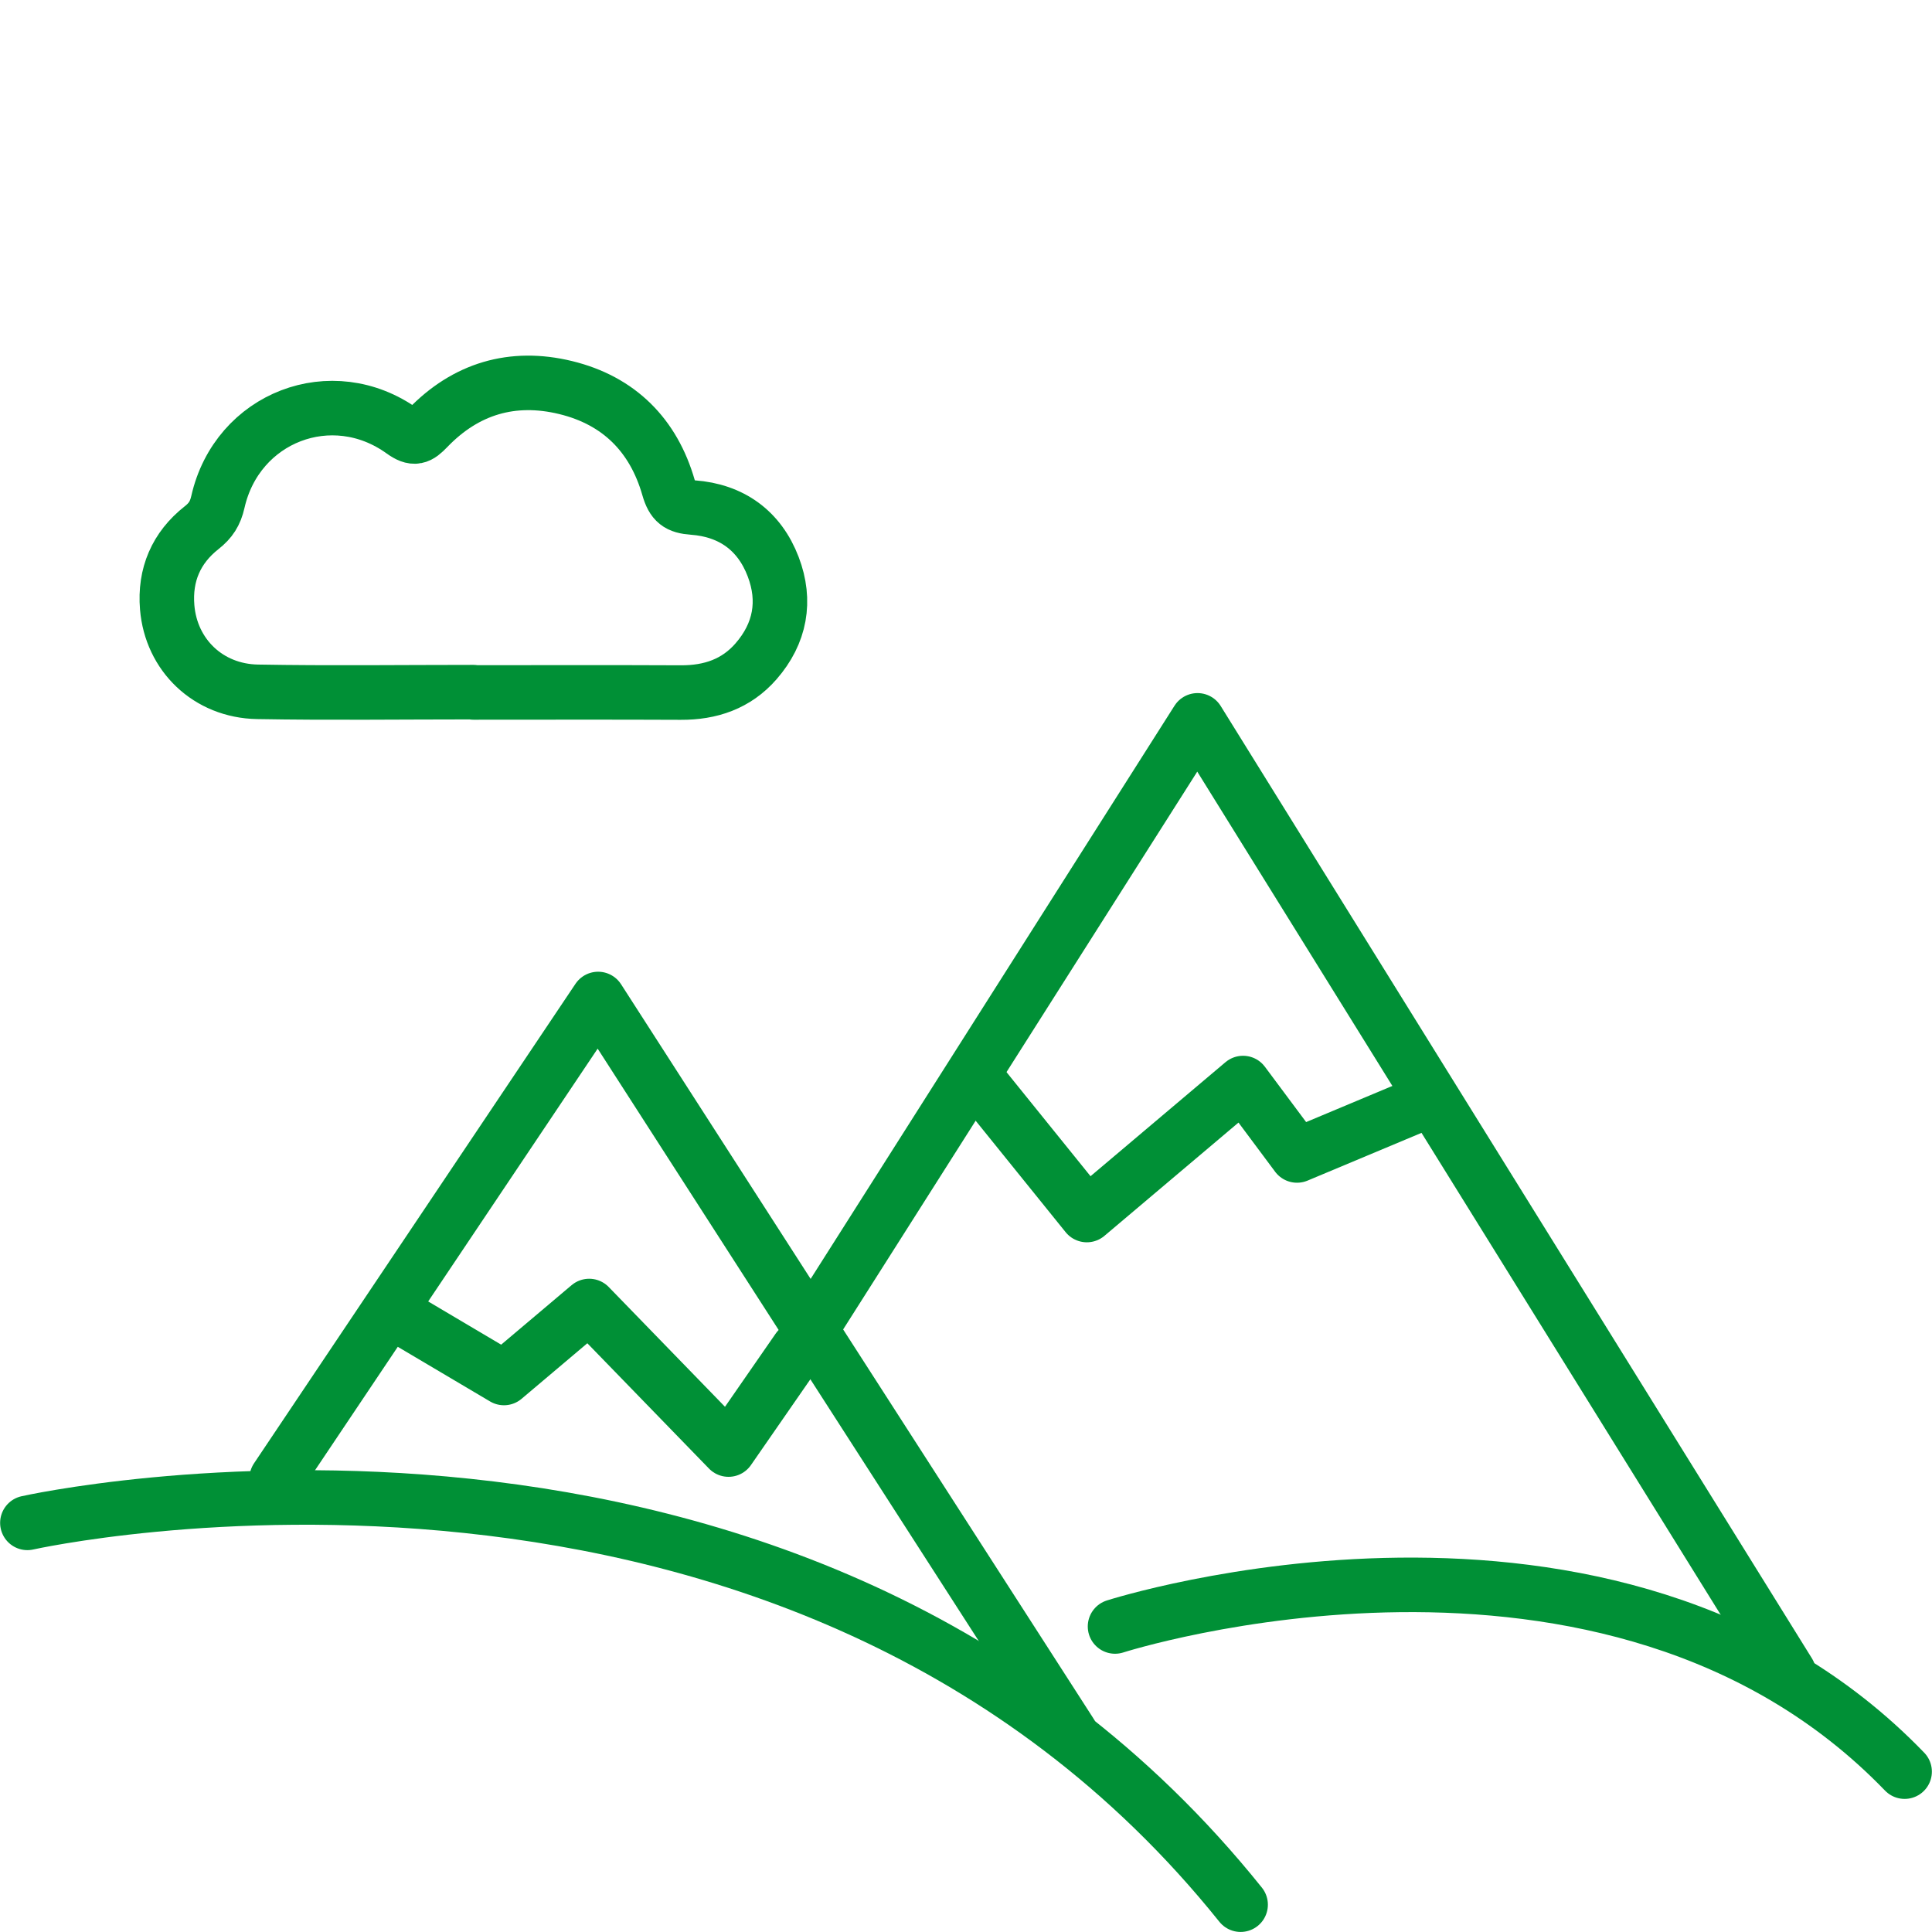 <?xml version="1.0" encoding="UTF-8"?>
<svg id="Pfad" xmlns="http://www.w3.org/2000/svg" viewBox="0 0 141.732 141.732">
  <defs>
    <style>
      .cls-1 {
        fill: none;
        stroke: #009036;
        stroke-linecap: round;
        stroke-linejoin: round;
        stroke-width: 4px;
      }
    </style>
  </defs>
  <polyline class="cls-1" points="20.297 108.462 43.879 73.286 78.548 127.174"/>
  <polyline class="cls-1" points="59.651 97.265 87.85 52.845 131.223 122.712"/>
  <path class="cls-1" d="m2.009,111.718s56.389-12.658,89.003,28.01"/>
  <path class="cls-1" d="m81.799,119.319s36.382-11.682,57.924,10.649"/>
  <polyline class="cls-1" points="29.292 96.543 36.971 101.09 43.222 95.809 53.445 106.34 58.548 98.972"/>
  <polyline class="cls-1" points="71.971 79.523 79.73 89.135 91.19 79.452 95.149 84.765 103.606 81.222"/>
  <path class="cls-1" d="m34.732,50.776c-5.281,0-10.563.07-15.842-.024-3.621-.065-6.337-2.703-6.625-6.198-.197-2.385.657-4.371,2.526-5.842.664-.522,1.003-1.048,1.193-1.888,1.405-6.223,8.37-8.905,13.534-5.191.874.628,1.2.456,1.859-.229,2.786-2.895,6.214-3.92,10.115-2.973,3.92.951,6.454,3.506,7.554,7.345.311,1.087.72,1.38,1.781,1.457,2.829.208,4.883,1.686,5.895,4.341.959,2.514.524,4.898-1.265,6.947-1.448,1.658-3.34,2.296-5.516,2.285-5.069-.024-10.139-.008-15.209-.008,0-.007,0-.015,0-.022Z"/>
</svg>